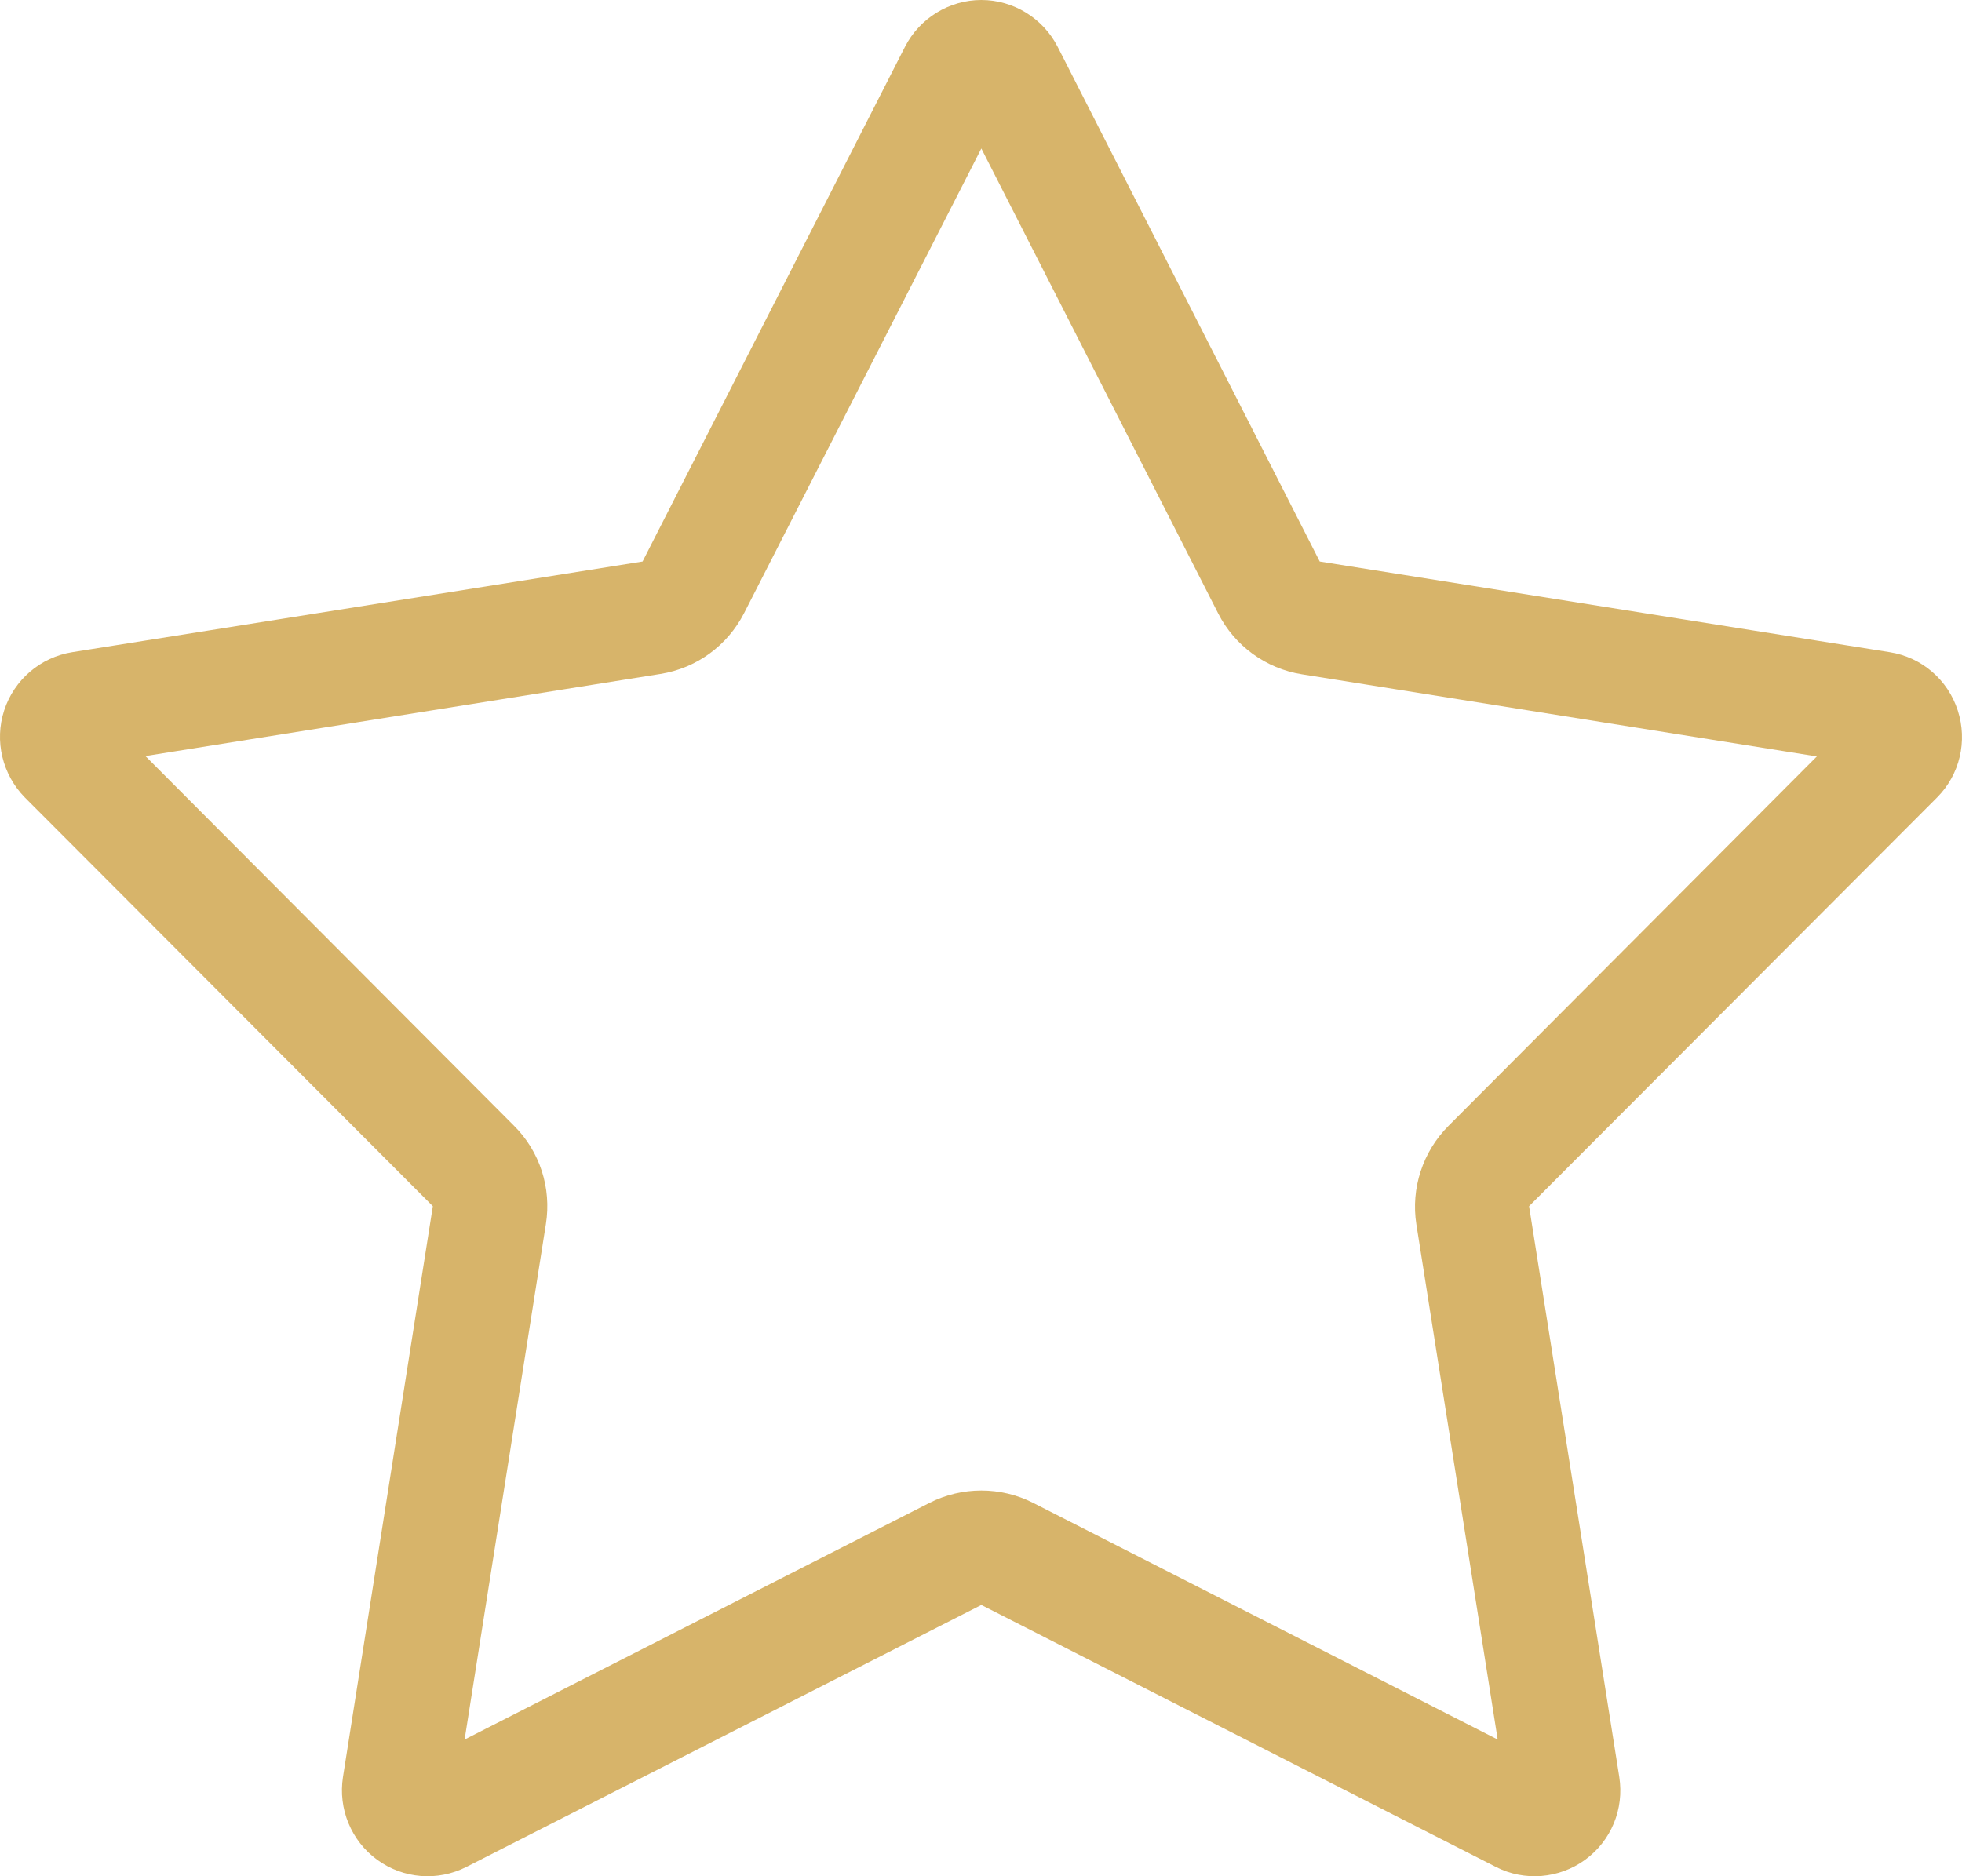 <svg width="46" height="44" viewBox="0 0 46 44" fill="none" xmlns="http://www.w3.org/2000/svg">
<path d="M30.942 13.168L24.797 1.097C24.454 0.427 23.76 0 23.008 0C22.255 0 21.561 0.427 21.218 1.097L15.065 13.168L1.695 15.294C0.951 15.412 0.332 15.939 0.098 16.659C-0.136 17.379 0.057 18.166 0.583 18.702L10.148 28.287L8.041 41.672C7.924 42.418 8.234 43.171 8.844 43.615C9.454 44.058 10.257 44.125 10.934 43.782L23.008 37.638L35.073 43.782C35.742 44.125 36.553 44.058 37.163 43.615C37.773 43.171 38.083 42.426 37.965 41.672L35.85 28.287L45.415 18.702C45.95 18.166 46.134 17.379 45.9 16.659C45.666 15.939 45.056 15.412 44.303 15.294L30.942 13.168ZM30.524 15.813L42.597 17.739L33.961 26.403C33.359 27.006 33.074 27.868 33.208 28.714L35.114 40.794L24.22 35.243C23.459 34.858 22.556 34.858 21.795 35.243L10.893 40.794L12.799 28.705C12.933 27.86 12.657 26.998 12.046 26.395L3.409 17.73L15.483 15.805C16.327 15.671 17.055 15.144 17.448 14.374L23.008 3.482L28.559 14.382C28.944 15.144 29.68 15.68 30.524 15.813Z" fill="#D7B46A"/>
</svg>
